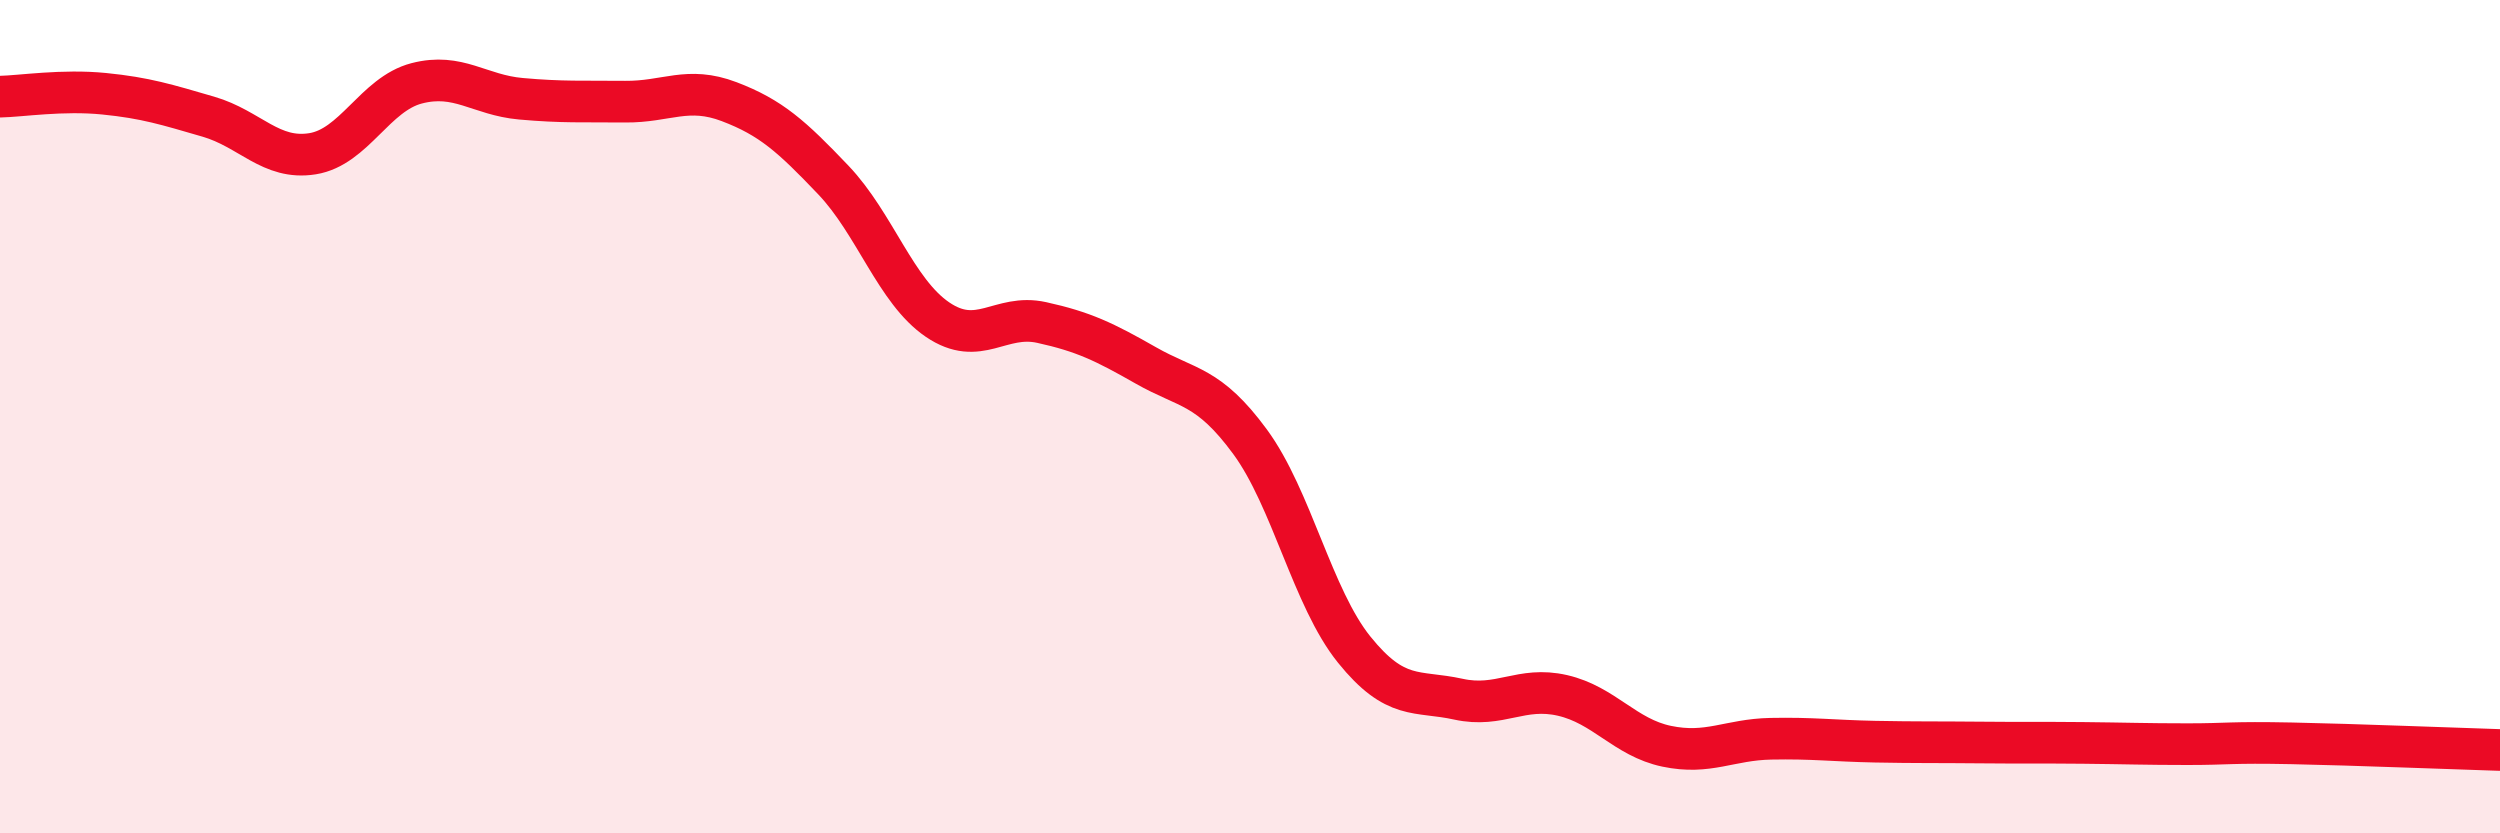 
    <svg width="60" height="20" viewBox="0 0 60 20" xmlns="http://www.w3.org/2000/svg">
      <path
        d="M 0,2.32 C 0.5,2.31 1.5,2.15 2.5,2.25 C 3.5,2.35 4,2.51 5,2.8 C 6,3.09 6.5,3.85 7.5,3.69 C 8.5,3.53 9,2.26 10,2 C 11,1.74 11.5,2.28 12.5,2.37 C 13.5,2.46 14,2.43 15,2.44 C 16,2.45 16.5,2.06 17.5,2.44 C 18.5,2.82 19,3.27 20,4.32 C 21,5.37 21.5,6.99 22.5,7.67 C 23.5,8.35 24,7.52 25,7.74 C 26,7.96 26.5,8.2 27.5,8.77 C 28.5,9.34 29,9.24 30,10.6 C 31,11.96 31.5,14.35 32.5,15.59 C 33.5,16.83 34,16.56 35,16.78 C 36,17 36.5,16.46 37.5,16.69 C 38.5,16.92 39,17.7 40,17.91 C 41,18.12 41.5,17.75 42.5,17.73 C 43.5,17.71 44,17.78 45,17.8 C 46,17.82 46.5,17.81 47.5,17.82 C 48.5,17.83 49,17.82 50,17.83 C 51,17.84 51.5,17.86 52.5,17.86 C 53.5,17.86 53.5,17.81 55,17.84 C 56.5,17.87 59,17.97 60,18L60 20L0 20Z"
        fill="#EB0A25"
        opacity="0.1"
        stroke-linecap="round"
        stroke-linejoin="round"
      />
      <path
        d="M 0,2.32 C 0.5,2.31 1.5,2.15 2.5,2.25 C 3.5,2.35 4,2.51 5,2.8 C 6,3.09 6.5,3.85 7.5,3.69 C 8.5,3.53 9,2.26 10,2 C 11,1.74 11.5,2.28 12.5,2.37 C 13.5,2.46 14,2.43 15,2.44 C 16,2.45 16.5,2.06 17.5,2.44 C 18.5,2.82 19,3.27 20,4.32 C 21,5.37 21.5,6.99 22.5,7.67 C 23.5,8.35 24,7.52 25,7.74 C 26,7.96 26.5,8.2 27.5,8.77 C 28.5,9.34 29,9.24 30,10.6 C 31,11.96 31.5,14.35 32.5,15.59 C 33.5,16.83 34,16.56 35,16.78 C 36,17 36.5,16.46 37.5,16.69 C 38.5,16.92 39,17.7 40,17.91 C 41,18.12 41.5,17.75 42.5,17.73 C 43.5,17.71 44,17.78 45,17.8 C 46,17.82 46.5,17.81 47.5,17.82 C 48.5,17.83 49,17.82 50,17.83 C 51,17.84 51.5,17.86 52.5,17.86 C 53.5,17.86 53.5,17.81 55,17.84 C 56.5,17.87 59,17.97 60,18"
        stroke="#EB0A25"
        stroke-width="1"
        fill="none"
        stroke-linecap="round"
        stroke-linejoin="round"
      />
    </svg>
  